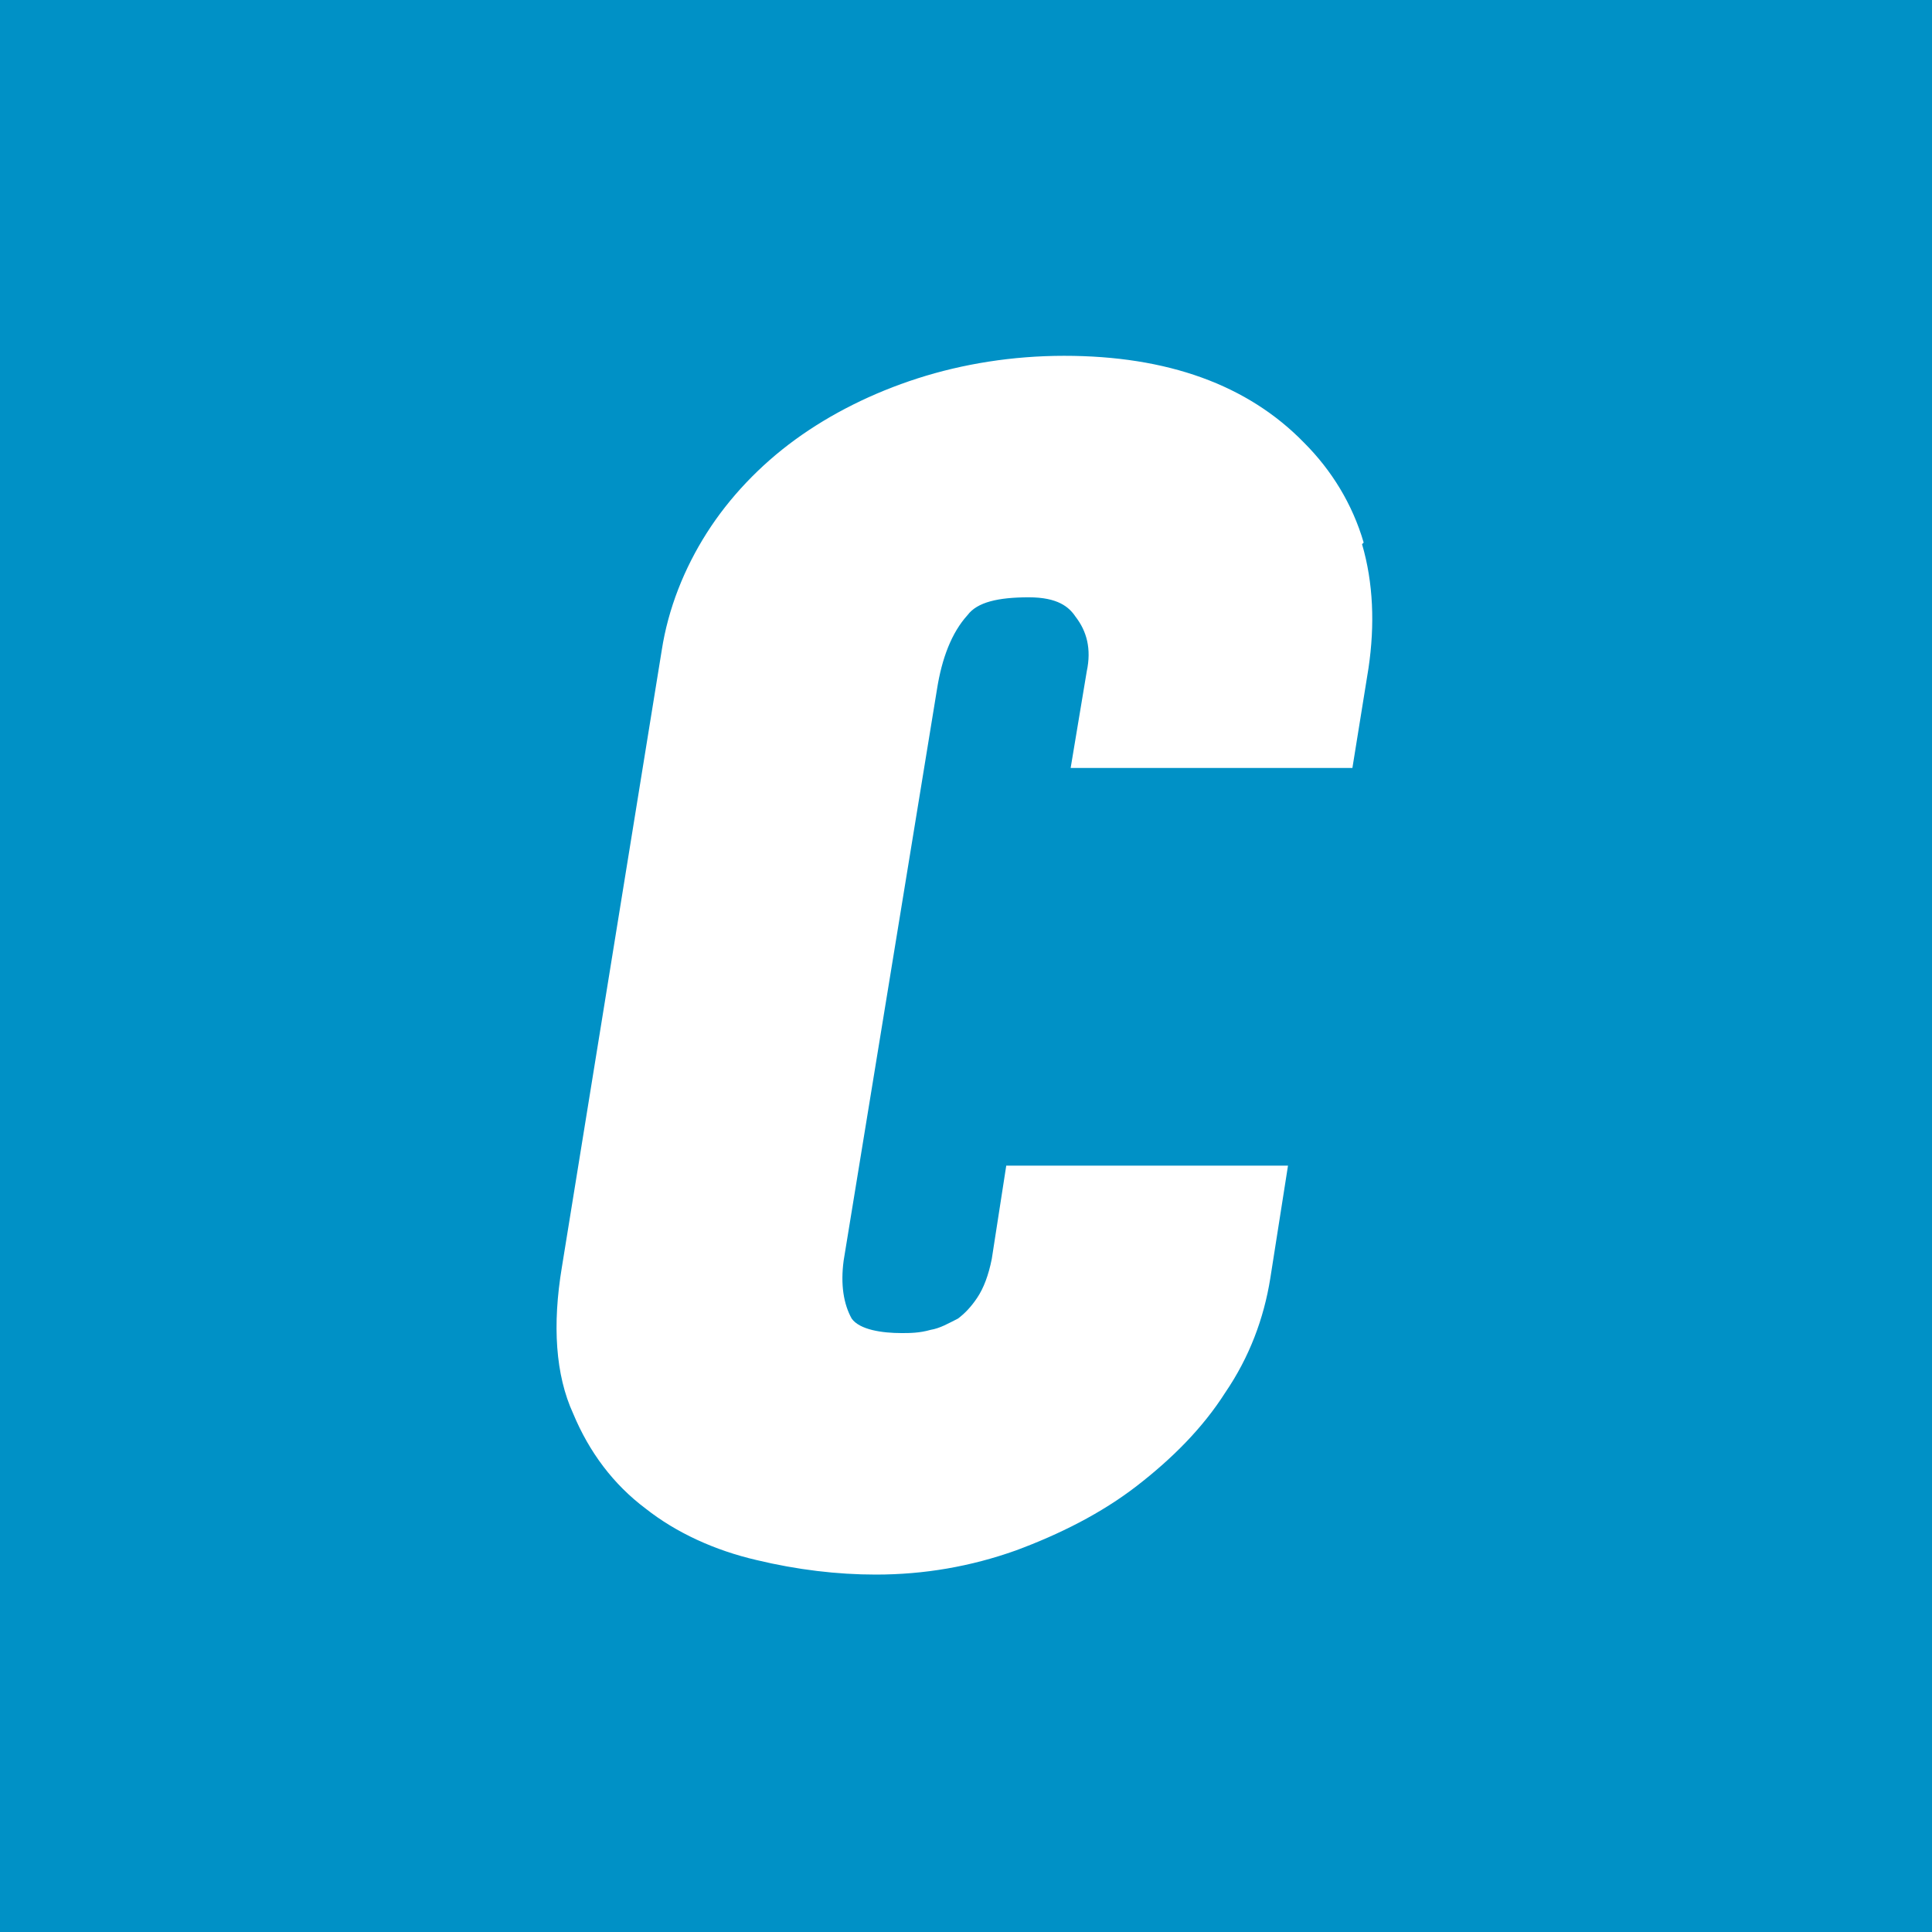 <?xml version="1.0" encoding="UTF-8"?>
<svg id="Layer_2" data-name="Layer 2" xmlns="http://www.w3.org/2000/svg" viewBox="0 0 12 12">
  <defs>
    <style>
      .cls-1 {
        fill: #0091c6;
      }

      .cls-1, .cls-2 {
        stroke-width: 0px;
      }

      .cls-2 {
        fill: #fff;
      }
    </style>
  </defs>
  <g id="Layer_1-2" data-name="Layer 1">
    <g>
      <rect class="cls-1" width="12" height="12"/>
      <path class="cls-2" d="M8.47,3.37c-.07-.24-.2-.45-.37-.62-.35-.36-.85-.54-1.49-.54-.32,0-.63.05-.91.14-.28.09-.54.22-.76.38-.22.16-.41.36-.55.58-.14.22-.24.47-.28.73l-.62,3.83c-.06.36-.04.67.07.91.1.24.25.44.45.59.19.15.43.26.69.32.25.06.5.09.74.09.3,0,.59-.05.87-.15.27-.1.53-.23.75-.4.22-.17.41-.36.55-.58.15-.22.24-.46.28-.71l.11-.7h-1.75l-.09.58c-.02.1-.05.18-.09.24-.04.06-.08.1-.12.13-.06.03-.11.06-.17.07-.07.02-.13.02-.18.02-.12,0-.26-.02-.31-.09-.05-.09-.07-.21-.05-.36l.58-3.55c.03-.19.09-.35.19-.46.06-.08.19-.11.38-.11.18,0,.25.06.29.12.07.09.1.2.07.34l-.1.6h1.75l.1-.62c.04-.27.03-.53-.04-.77Z"/>
    </g>
  </g>
</svg>